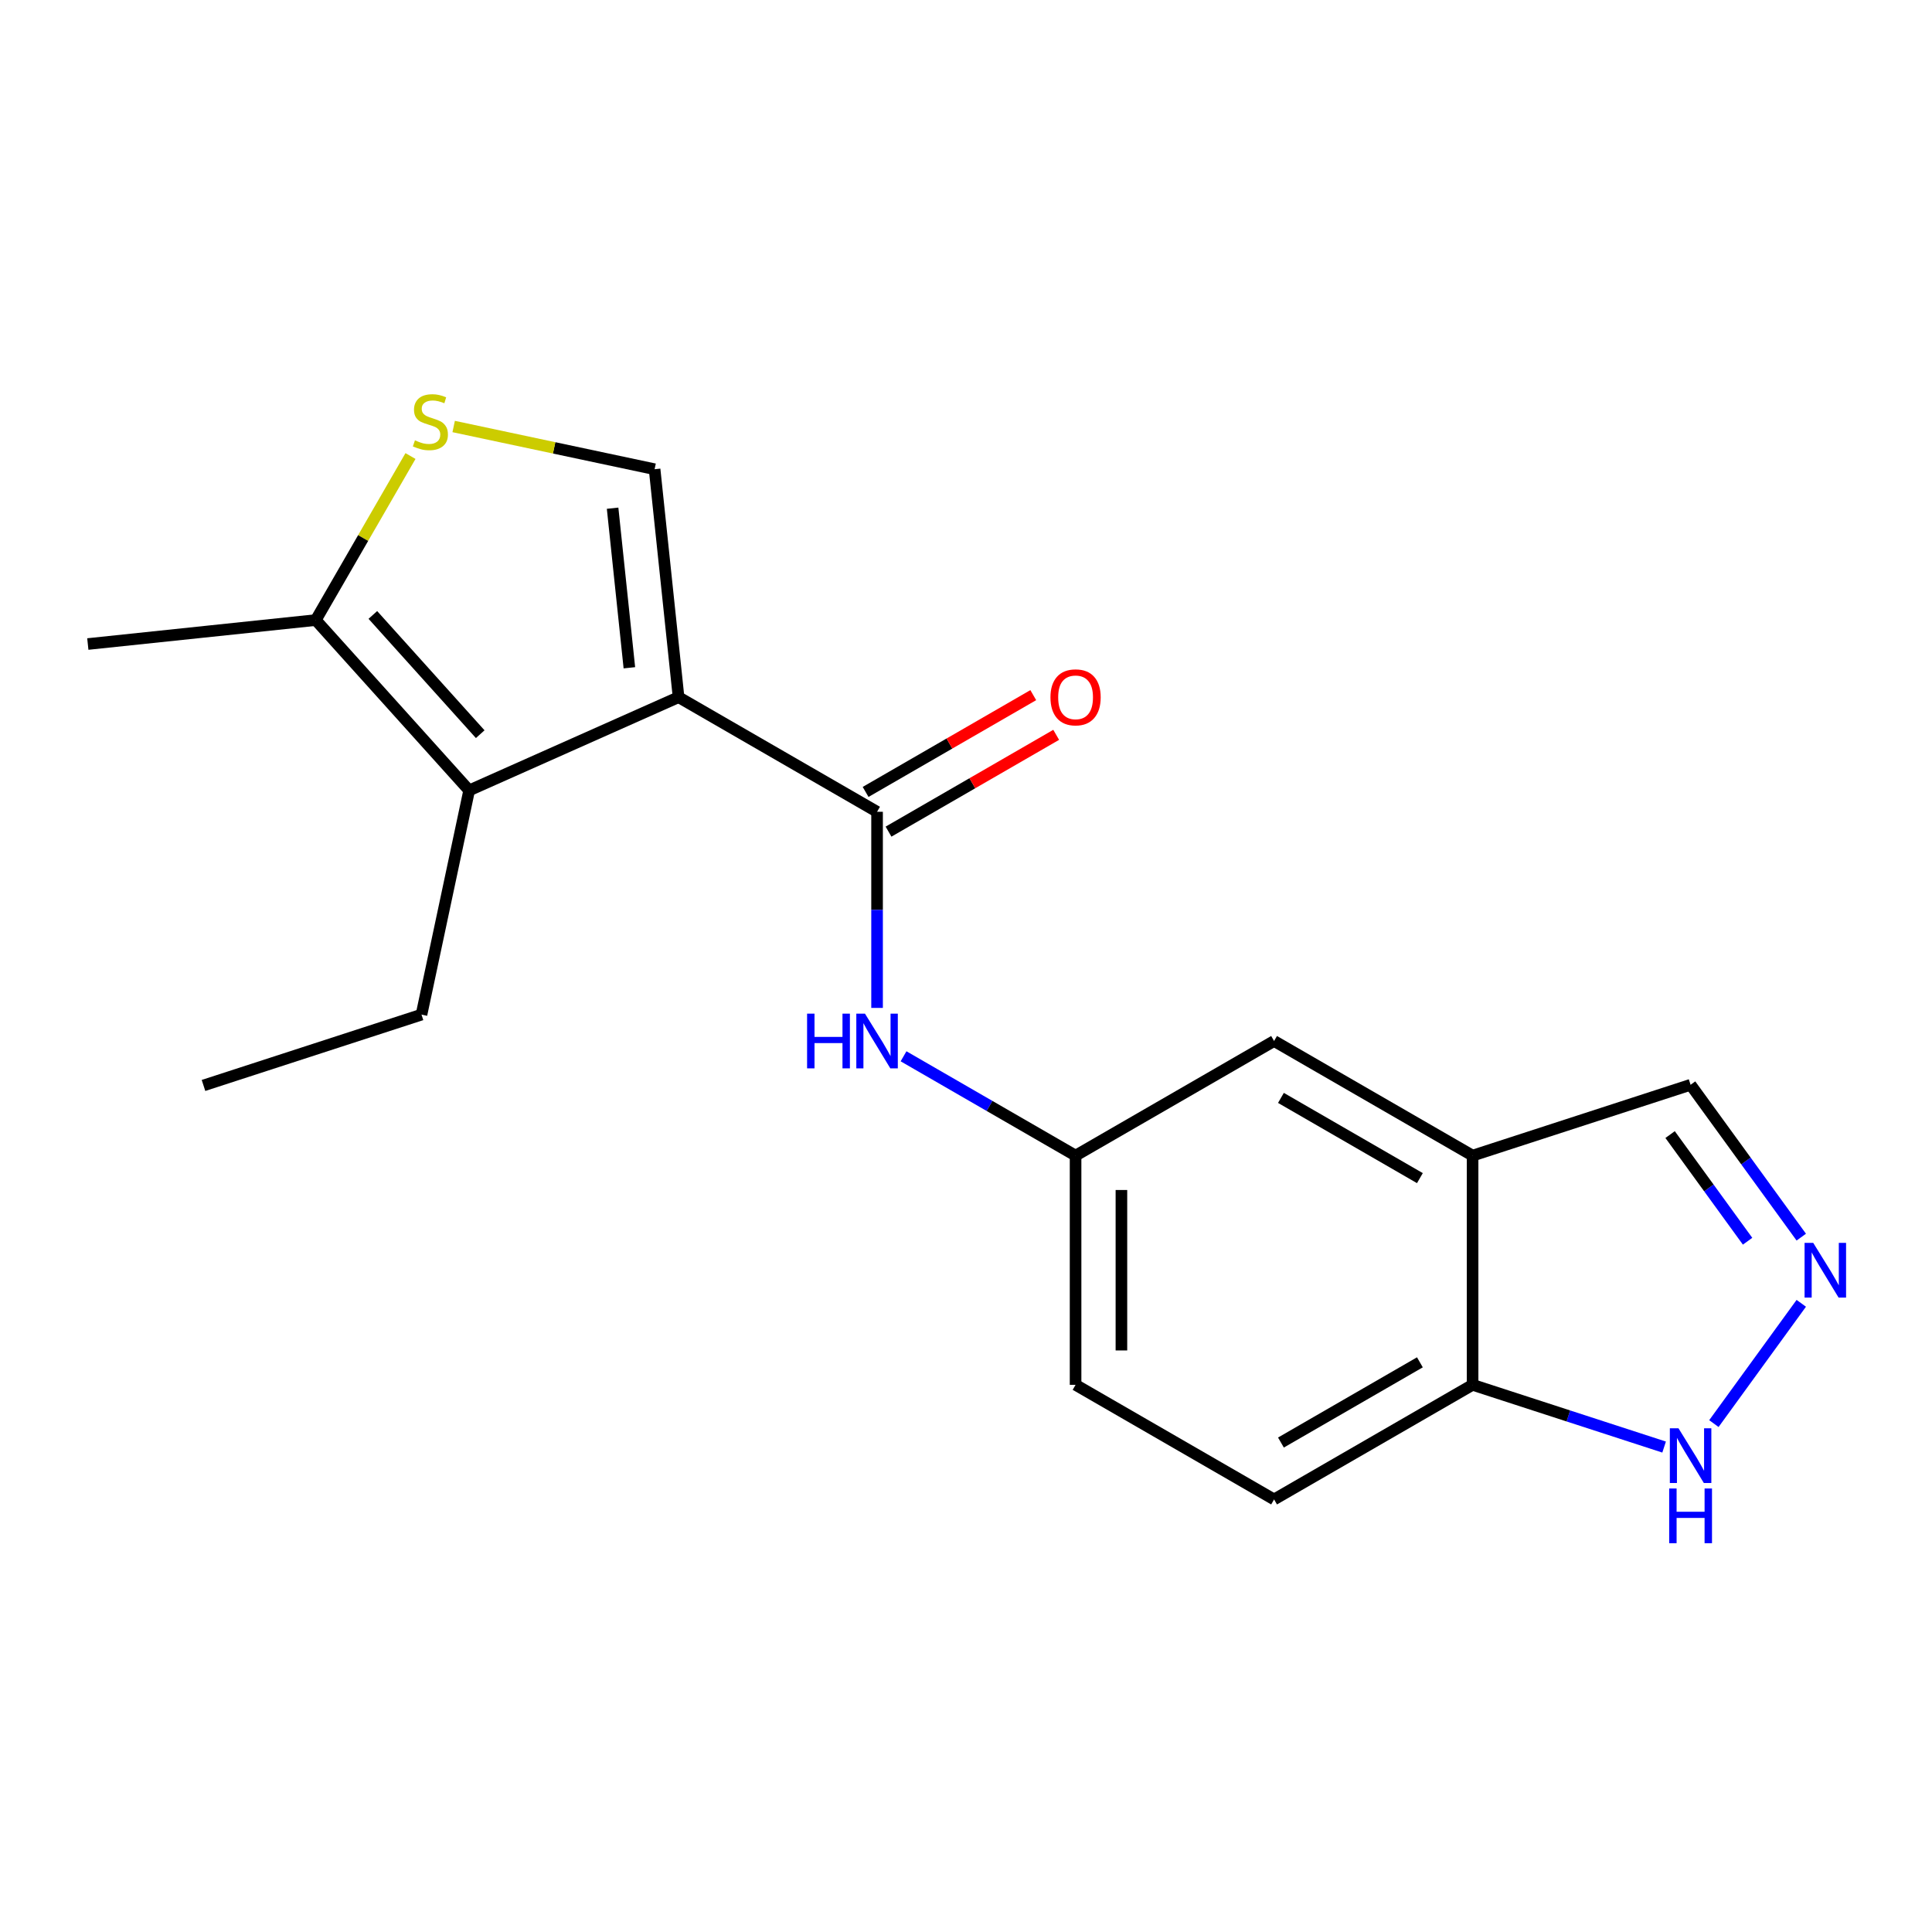 <?xml version='1.0' encoding='iso-8859-1'?>
<svg version='1.1' baseProfile='full'
              xmlns='http://www.w3.org/2000/svg'
                      xmlns:rdkit='http://www.rdkit.org/xml'
                      xmlns:xlink='http://www.w3.org/1999/xlink'
                  xml:space='preserve'
width='1000px' height='1000px' viewBox='0 0 1000 1000'>
<!-- END OF HEADER -->
<rect style='opacity:1.0;fill:#FFFFFF;stroke:none' width='1000' height='1000' x='0' y='0'> </rect>
<path class='bond-0' d='M 351.22,360.858 L 453.968,420.179' style='fill:none;fill-rule:evenodd;stroke:#000000;stroke-width:6px;stroke-linecap:butt;stroke-linejoin:miter;stroke-opacity:1' />
<path class='bond-1' d='M 351.22,360.858 L 242.835,409.114' style='fill:none;fill-rule:evenodd;stroke:#000000;stroke-width:6px;stroke-linecap:butt;stroke-linejoin:miter;stroke-opacity:1' />
<path class='bond-2' d='M 351.22,360.858 L 338.819,242.865' style='fill:none;fill-rule:evenodd;stroke:#000000;stroke-width:6px;stroke-linecap:butt;stroke-linejoin:miter;stroke-opacity:1' />
<path class='bond-2' d='M 325.761,345.639 L 317.08,263.045' style='fill:none;fill-rule:evenodd;stroke:#000000;stroke-width:6px;stroke-linecap:butt;stroke-linejoin:miter;stroke-opacity:1' />
<path class='bond-6' d='M 453.968,420.179 L 453.968,470.938' style='fill:none;fill-rule:evenodd;stroke:#000000;stroke-width:6px;stroke-linecap:butt;stroke-linejoin:miter;stroke-opacity:1' />
<path class='bond-6' d='M 453.968,470.938 L 453.968,521.696' style='fill:none;fill-rule:evenodd;stroke:#0000FF;stroke-width:6px;stroke-linecap:butt;stroke-linejoin:miter;stroke-opacity:1' />
<path class='bond-12' d='M 459.9,430.454 L 503.291,405.403' style='fill:none;fill-rule:evenodd;stroke:#000000;stroke-width:6px;stroke-linecap:butt;stroke-linejoin:miter;stroke-opacity:1' />
<path class='bond-12' d='M 503.291,405.403 L 546.681,380.351' style='fill:none;fill-rule:evenodd;stroke:#FF0000;stroke-width:6px;stroke-linecap:butt;stroke-linejoin:miter;stroke-opacity:1' />
<path class='bond-12' d='M 448.036,409.905 L 491.426,384.853' style='fill:none;fill-rule:evenodd;stroke:#000000;stroke-width:6px;stroke-linecap:butt;stroke-linejoin:miter;stroke-opacity:1' />
<path class='bond-12' d='M 491.426,384.853 L 534.817,359.801' style='fill:none;fill-rule:evenodd;stroke:#FF0000;stroke-width:6px;stroke-linecap:butt;stroke-linejoin:miter;stroke-opacity:1' />
<path class='bond-4' d='M 242.835,409.114 L 163.447,320.946' style='fill:none;fill-rule:evenodd;stroke:#000000;stroke-width:6px;stroke-linecap:butt;stroke-linejoin:miter;stroke-opacity:1' />
<path class='bond-4' d='M 248.56,380.012 L 192.989,318.294' style='fill:none;fill-rule:evenodd;stroke:#000000;stroke-width:6px;stroke-linecap:butt;stroke-linejoin:miter;stroke-opacity:1' />
<path class='bond-16' d='M 242.835,409.114 L 218.168,525.164' style='fill:none;fill-rule:evenodd;stroke:#000000;stroke-width:6px;stroke-linecap:butt;stroke-linejoin:miter;stroke-opacity:1' />
<path class='bond-3' d='M 338.819,242.865 L 286.817,231.812' style='fill:none;fill-rule:evenodd;stroke:#000000;stroke-width:6px;stroke-linecap:butt;stroke-linejoin:miter;stroke-opacity:1' />
<path class='bond-3' d='M 286.817,231.812 L 234.815,220.759' style='fill:none;fill-rule:evenodd;stroke:#CCCC00;stroke-width:6px;stroke-linecap:butt;stroke-linejoin:miter;stroke-opacity:1' />
<path class='bond-19' d='M 212.465,236.044 L 187.956,278.495' style='fill:none;fill-rule:evenodd;stroke:#CCCC00;stroke-width:6px;stroke-linecap:butt;stroke-linejoin:miter;stroke-opacity:1' />
<path class='bond-19' d='M 187.956,278.495 L 163.447,320.946' style='fill:none;fill-rule:evenodd;stroke:#000000;stroke-width:6px;stroke-linecap:butt;stroke-linejoin:miter;stroke-opacity:1' />
<path class='bond-17' d='M 163.447,320.946 L 45.455,333.347' style='fill:none;fill-rule:evenodd;stroke:#000000;stroke-width:6px;stroke-linecap:butt;stroke-linejoin:miter;stroke-opacity:1' />
<path class='bond-5' d='M 932.34,640.339 L 903.693,600.91' style='fill:none;fill-rule:evenodd;stroke:#0000FF;stroke-width:6px;stroke-linecap:butt;stroke-linejoin:miter;stroke-opacity:1' />
<path class='bond-5' d='M 903.693,600.91 L 875.047,561.481' style='fill:none;fill-rule:evenodd;stroke:#000000;stroke-width:6px;stroke-linecap:butt;stroke-linejoin:miter;stroke-opacity:1' />
<path class='bond-5' d='M 904.549,642.457 L 884.497,614.857' style='fill:none;fill-rule:evenodd;stroke:#0000FF;stroke-width:6px;stroke-linecap:butt;stroke-linejoin:miter;stroke-opacity:1' />
<path class='bond-5' d='M 884.497,614.857 L 864.444,587.257' style='fill:none;fill-rule:evenodd;stroke:#000000;stroke-width:6px;stroke-linecap:butt;stroke-linejoin:miter;stroke-opacity:1' />
<path class='bond-21' d='M 932.34,674.591 L 887.105,736.852' style='fill:none;fill-rule:evenodd;stroke:#0000FF;stroke-width:6px;stroke-linecap:butt;stroke-linejoin:miter;stroke-opacity:1' />
<path class='bond-10' d='M 467.674,546.735 L 512.195,572.439' style='fill:none;fill-rule:evenodd;stroke:#0000FF;stroke-width:6px;stroke-linecap:butt;stroke-linejoin:miter;stroke-opacity:1' />
<path class='bond-10' d='M 512.195,572.439 L 556.715,598.143' style='fill:none;fill-rule:evenodd;stroke:#000000;stroke-width:6px;stroke-linecap:butt;stroke-linejoin:miter;stroke-opacity:1' />
<path class='bond-7' d='M 762.211,598.143 L 659.463,538.822' style='fill:none;fill-rule:evenodd;stroke:#000000;stroke-width:6px;stroke-linecap:butt;stroke-linejoin:miter;stroke-opacity:1' />
<path class='bond-7' d='M 734.934,609.795 L 663.011,568.27' style='fill:none;fill-rule:evenodd;stroke:#000000;stroke-width:6px;stroke-linecap:butt;stroke-linejoin:miter;stroke-opacity:1' />
<path class='bond-13' d='M 762.211,598.143 L 875.047,561.481' style='fill:none;fill-rule:evenodd;stroke:#000000;stroke-width:6px;stroke-linecap:butt;stroke-linejoin:miter;stroke-opacity:1' />
<path class='bond-20' d='M 762.211,598.143 L 762.211,716.786' style='fill:none;fill-rule:evenodd;stroke:#000000;stroke-width:6px;stroke-linecap:butt;stroke-linejoin:miter;stroke-opacity:1' />
<path class='bond-8' d='M 861.34,748.995 L 811.776,732.891' style='fill:none;fill-rule:evenodd;stroke:#0000FF;stroke-width:6px;stroke-linecap:butt;stroke-linejoin:miter;stroke-opacity:1' />
<path class='bond-8' d='M 811.776,732.891 L 762.211,716.786' style='fill:none;fill-rule:evenodd;stroke:#000000;stroke-width:6px;stroke-linecap:butt;stroke-linejoin:miter;stroke-opacity:1' />
<path class='bond-9' d='M 762.211,716.786 L 659.463,776.107' style='fill:none;fill-rule:evenodd;stroke:#000000;stroke-width:6px;stroke-linecap:butt;stroke-linejoin:miter;stroke-opacity:1' />
<path class='bond-9' d='M 734.934,705.135 L 663.011,746.66' style='fill:none;fill-rule:evenodd;stroke:#000000;stroke-width:6px;stroke-linecap:butt;stroke-linejoin:miter;stroke-opacity:1' />
<path class='bond-11' d='M 556.715,598.143 L 659.463,538.822' style='fill:none;fill-rule:evenodd;stroke:#000000;stroke-width:6px;stroke-linecap:butt;stroke-linejoin:miter;stroke-opacity:1' />
<path class='bond-15' d='M 556.715,598.143 L 556.715,716.786' style='fill:none;fill-rule:evenodd;stroke:#000000;stroke-width:6px;stroke-linecap:butt;stroke-linejoin:miter;stroke-opacity:1' />
<path class='bond-15' d='M 580.444,615.94 L 580.444,698.99' style='fill:none;fill-rule:evenodd;stroke:#000000;stroke-width:6px;stroke-linecap:butt;stroke-linejoin:miter;stroke-opacity:1' />
<path class='bond-14' d='M 659.463,776.107 L 556.715,716.786' style='fill:none;fill-rule:evenodd;stroke:#000000;stroke-width:6px;stroke-linecap:butt;stroke-linejoin:miter;stroke-opacity:1' />
<path class='bond-18' d='M 218.168,525.164 L 105.332,561.827' style='fill:none;fill-rule:evenodd;stroke:#000000;stroke-width:6px;stroke-linecap:butt;stroke-linejoin:miter;stroke-opacity:1' />
<path  class='atom-4' d='M 214.769 227.918
Q 215.089 228.038, 216.409 228.598
Q 217.729 229.158, 219.169 229.518
Q 220.649 229.838, 222.089 229.838
Q 224.769 229.838, 226.329 228.558
Q 227.889 227.238, 227.889 224.958
Q 227.889 223.398, 227.089 222.438
Q 226.329 221.478, 225.129 220.958
Q 223.929 220.438, 221.929 219.838
Q 219.409 219.078, 217.889 218.358
Q 216.409 217.638, 215.329 216.118
Q 214.289 214.598, 214.289 212.038
Q 214.289 208.478, 216.689 206.278
Q 219.129 204.078, 223.929 204.078
Q 227.209 204.078, 230.929 205.638
L 230.009 208.718
Q 226.609 207.318, 224.049 207.318
Q 221.289 207.318, 219.769 208.478
Q 218.249 209.598, 218.289 211.558
Q 218.289 213.078, 219.049 213.998
Q 219.849 214.918, 220.969 215.438
Q 222.129 215.958, 224.049 216.558
Q 226.609 217.358, 228.129 218.158
Q 229.649 218.958, 230.729 220.598
Q 231.849 222.198, 231.849 224.958
Q 231.849 228.878, 229.209 230.998
Q 226.609 233.078, 222.249 233.078
Q 219.729 233.078, 217.809 232.518
Q 215.929 231.998, 213.689 231.078
L 214.769 227.918
' fill='#CCCC00'/>
<path  class='atom-6' d='M 938.523 643.305
L 947.803 658.305
Q 948.723 659.785, 950.203 662.465
Q 951.683 665.145, 951.763 665.305
L 951.763 643.305
L 955.523 643.305
L 955.523 671.625
L 951.643 671.625
L 941.683 655.225
Q 940.523 653.305, 939.283 651.105
Q 938.083 648.905, 937.723 648.225
L 937.723 671.625
L 934.043 671.625
L 934.043 643.305
L 938.523 643.305
' fill='#0000FF'/>
<path  class='atom-7' d='M 417.748 524.662
L 421.588 524.662
L 421.588 536.702
L 436.068 536.702
L 436.068 524.662
L 439.908 524.662
L 439.908 552.982
L 436.068 552.982
L 436.068 539.902
L 421.588 539.902
L 421.588 552.982
L 417.748 552.982
L 417.748 524.662
' fill='#0000FF'/>
<path  class='atom-7' d='M 447.708 524.662
L 456.988 539.662
Q 457.908 541.142, 459.388 543.822
Q 460.868 546.502, 460.948 546.662
L 460.948 524.662
L 464.708 524.662
L 464.708 552.982
L 460.828 552.982
L 450.868 536.582
Q 449.708 534.662, 448.468 532.462
Q 447.268 530.262, 446.908 529.582
L 446.908 552.982
L 443.228 552.982
L 443.228 524.662
L 447.708 524.662
' fill='#0000FF'/>
<path  class='atom-9' d='M 868.787 739.289
L 878.067 754.289
Q 878.987 755.769, 880.467 758.449
Q 881.947 761.129, 882.027 761.289
L 882.027 739.289
L 885.787 739.289
L 885.787 767.609
L 881.907 767.609
L 871.947 751.209
Q 870.787 749.289, 869.547 747.089
Q 868.347 744.889, 867.987 744.209
L 867.987 767.609
L 864.307 767.609
L 864.307 739.289
L 868.787 739.289
' fill='#0000FF'/>
<path  class='atom-9' d='M 863.967 770.441
L 867.807 770.441
L 867.807 782.481
L 882.287 782.481
L 882.287 770.441
L 886.127 770.441
L 886.127 798.761
L 882.287 798.761
L 882.287 785.681
L 867.807 785.681
L 867.807 798.761
L 863.967 798.761
L 863.967 770.441
' fill='#0000FF'/>
<path  class='atom-13' d='M 543.715 360.938
Q 543.715 354.138, 547.075 350.338
Q 550.435 346.538, 556.715 346.538
Q 562.995 346.538, 566.355 350.338
Q 569.715 354.138, 569.715 360.938
Q 569.715 367.818, 566.315 371.738
Q 562.915 375.618, 556.715 375.618
Q 550.475 375.618, 547.075 371.738
Q 543.715 367.858, 543.715 360.938
M 556.715 372.418
Q 561.035 372.418, 563.355 369.538
Q 565.715 366.618, 565.715 360.938
Q 565.715 355.378, 563.355 352.578
Q 561.035 349.738, 556.715 349.738
Q 552.395 349.738, 550.035 352.538
Q 547.715 355.338, 547.715 360.938
Q 547.715 366.658, 550.035 369.538
Q 552.395 372.418, 556.715 372.418
' fill='#FF0000'/>
</svg>
